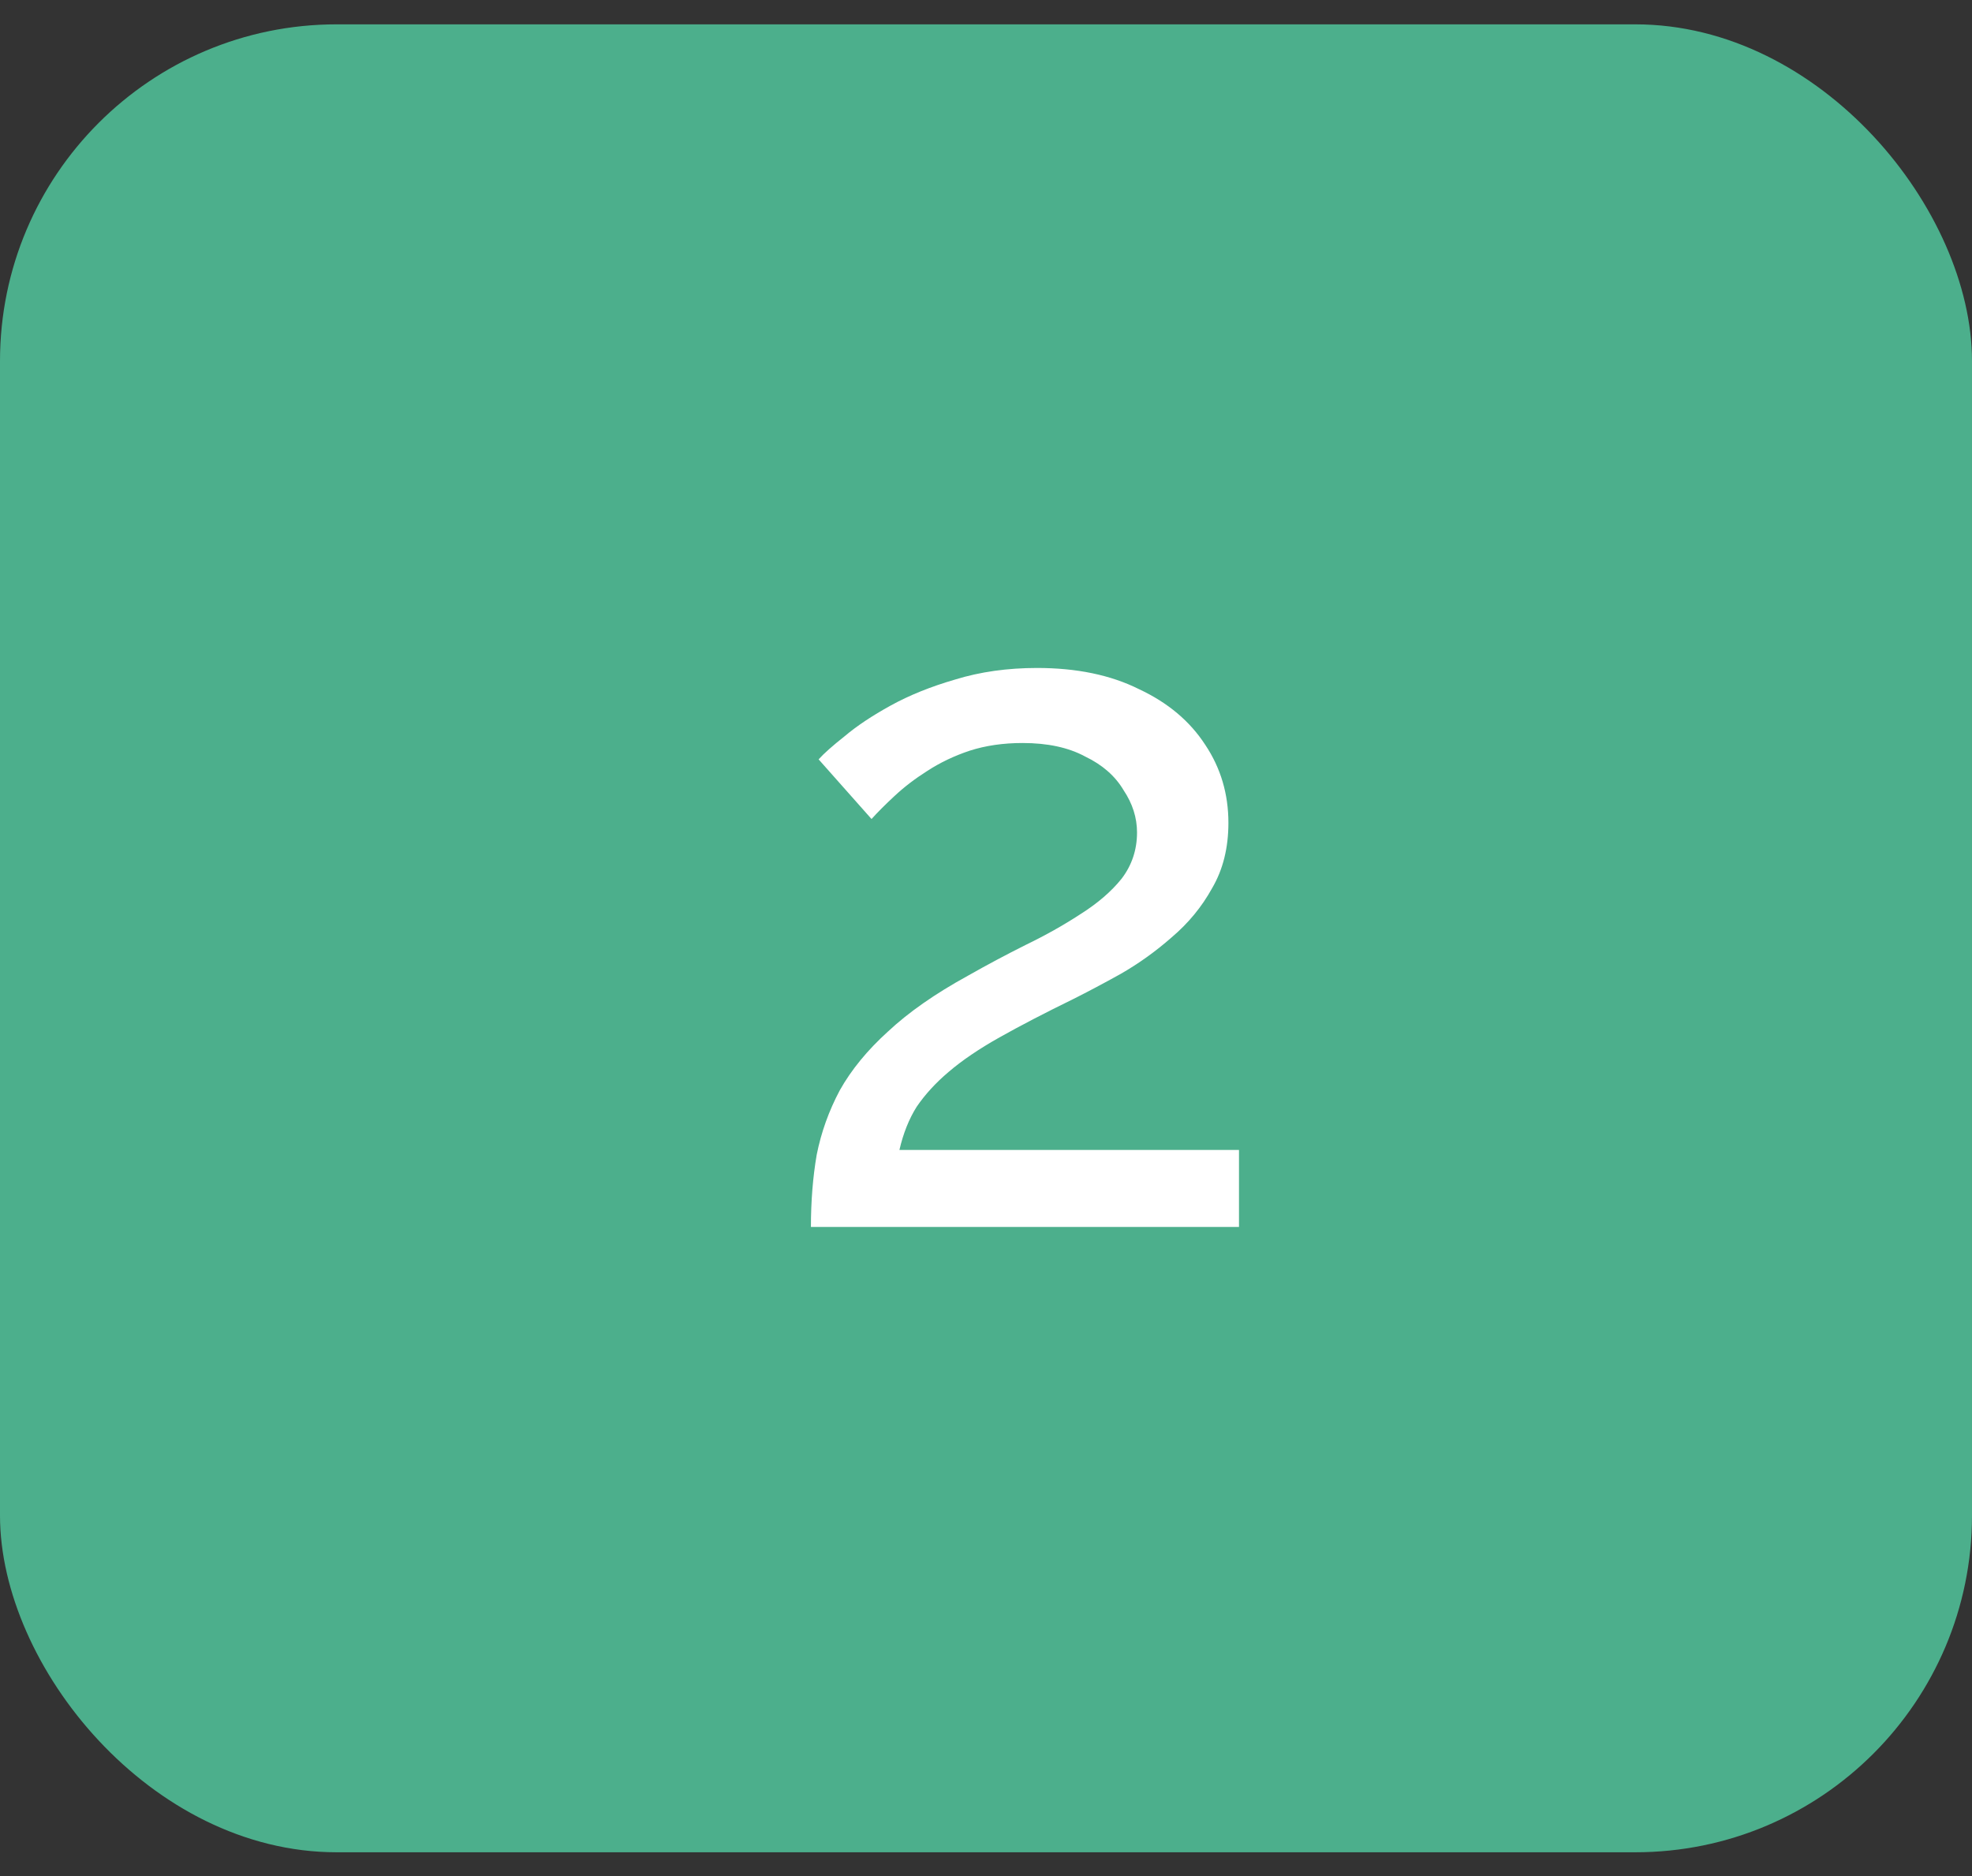 <svg width="41" height="39" viewBox="0 0 41 39" fill="none" xmlns="http://www.w3.org/2000/svg">
<rect x="0" y="0" width="41" height="39" fill="#333333" stroke="none"/>
<rect y="0.506" width="41" height="38" rx="7" fill="#4CAF8C"/>
<path d="M16.86 25.506C16.86 24.973 16.9 24.473 16.98 24.006C17.073 23.539 17.233 23.093 17.46 22.666C17.7 22.239 18.033 21.832 18.46 21.446C18.887 21.046 19.44 20.659 20.12 20.286C20.52 20.059 20.92 19.846 21.32 19.646C21.733 19.446 22.113 19.233 22.46 19.006C22.82 18.779 23.107 18.532 23.32 18.266C23.533 17.986 23.64 17.666 23.64 17.306C23.64 16.999 23.547 16.706 23.36 16.426C23.187 16.133 22.92 15.899 22.56 15.726C22.213 15.539 21.78 15.446 21.26 15.446C20.86 15.446 20.493 15.499 20.16 15.606C19.84 15.713 19.547 15.852 19.28 16.026C19.027 16.186 18.8 16.359 18.6 16.546C18.413 16.719 18.253 16.879 18.12 17.026L17.02 15.786C17.127 15.666 17.307 15.506 17.56 15.306C17.813 15.092 18.133 14.879 18.52 14.666C18.907 14.453 19.353 14.273 19.86 14.126C20.38 13.966 20.947 13.886 21.56 13.886C22.387 13.886 23.093 14.033 23.68 14.326C24.28 14.606 24.74 14.992 25.06 15.486C25.38 15.966 25.54 16.506 25.54 17.106C25.54 17.626 25.427 18.079 25.2 18.466C24.987 18.852 24.707 19.192 24.36 19.486C24.027 19.779 23.673 20.032 23.3 20.246C22.94 20.446 22.613 20.619 22.32 20.766C21.72 21.059 21.207 21.326 20.78 21.566C20.353 21.806 20 22.046 19.72 22.286C19.453 22.512 19.233 22.753 19.06 23.006C18.9 23.259 18.78 23.559 18.7 23.906H25.76V25.506H16.86Z" fill="white"/>
</svg>
